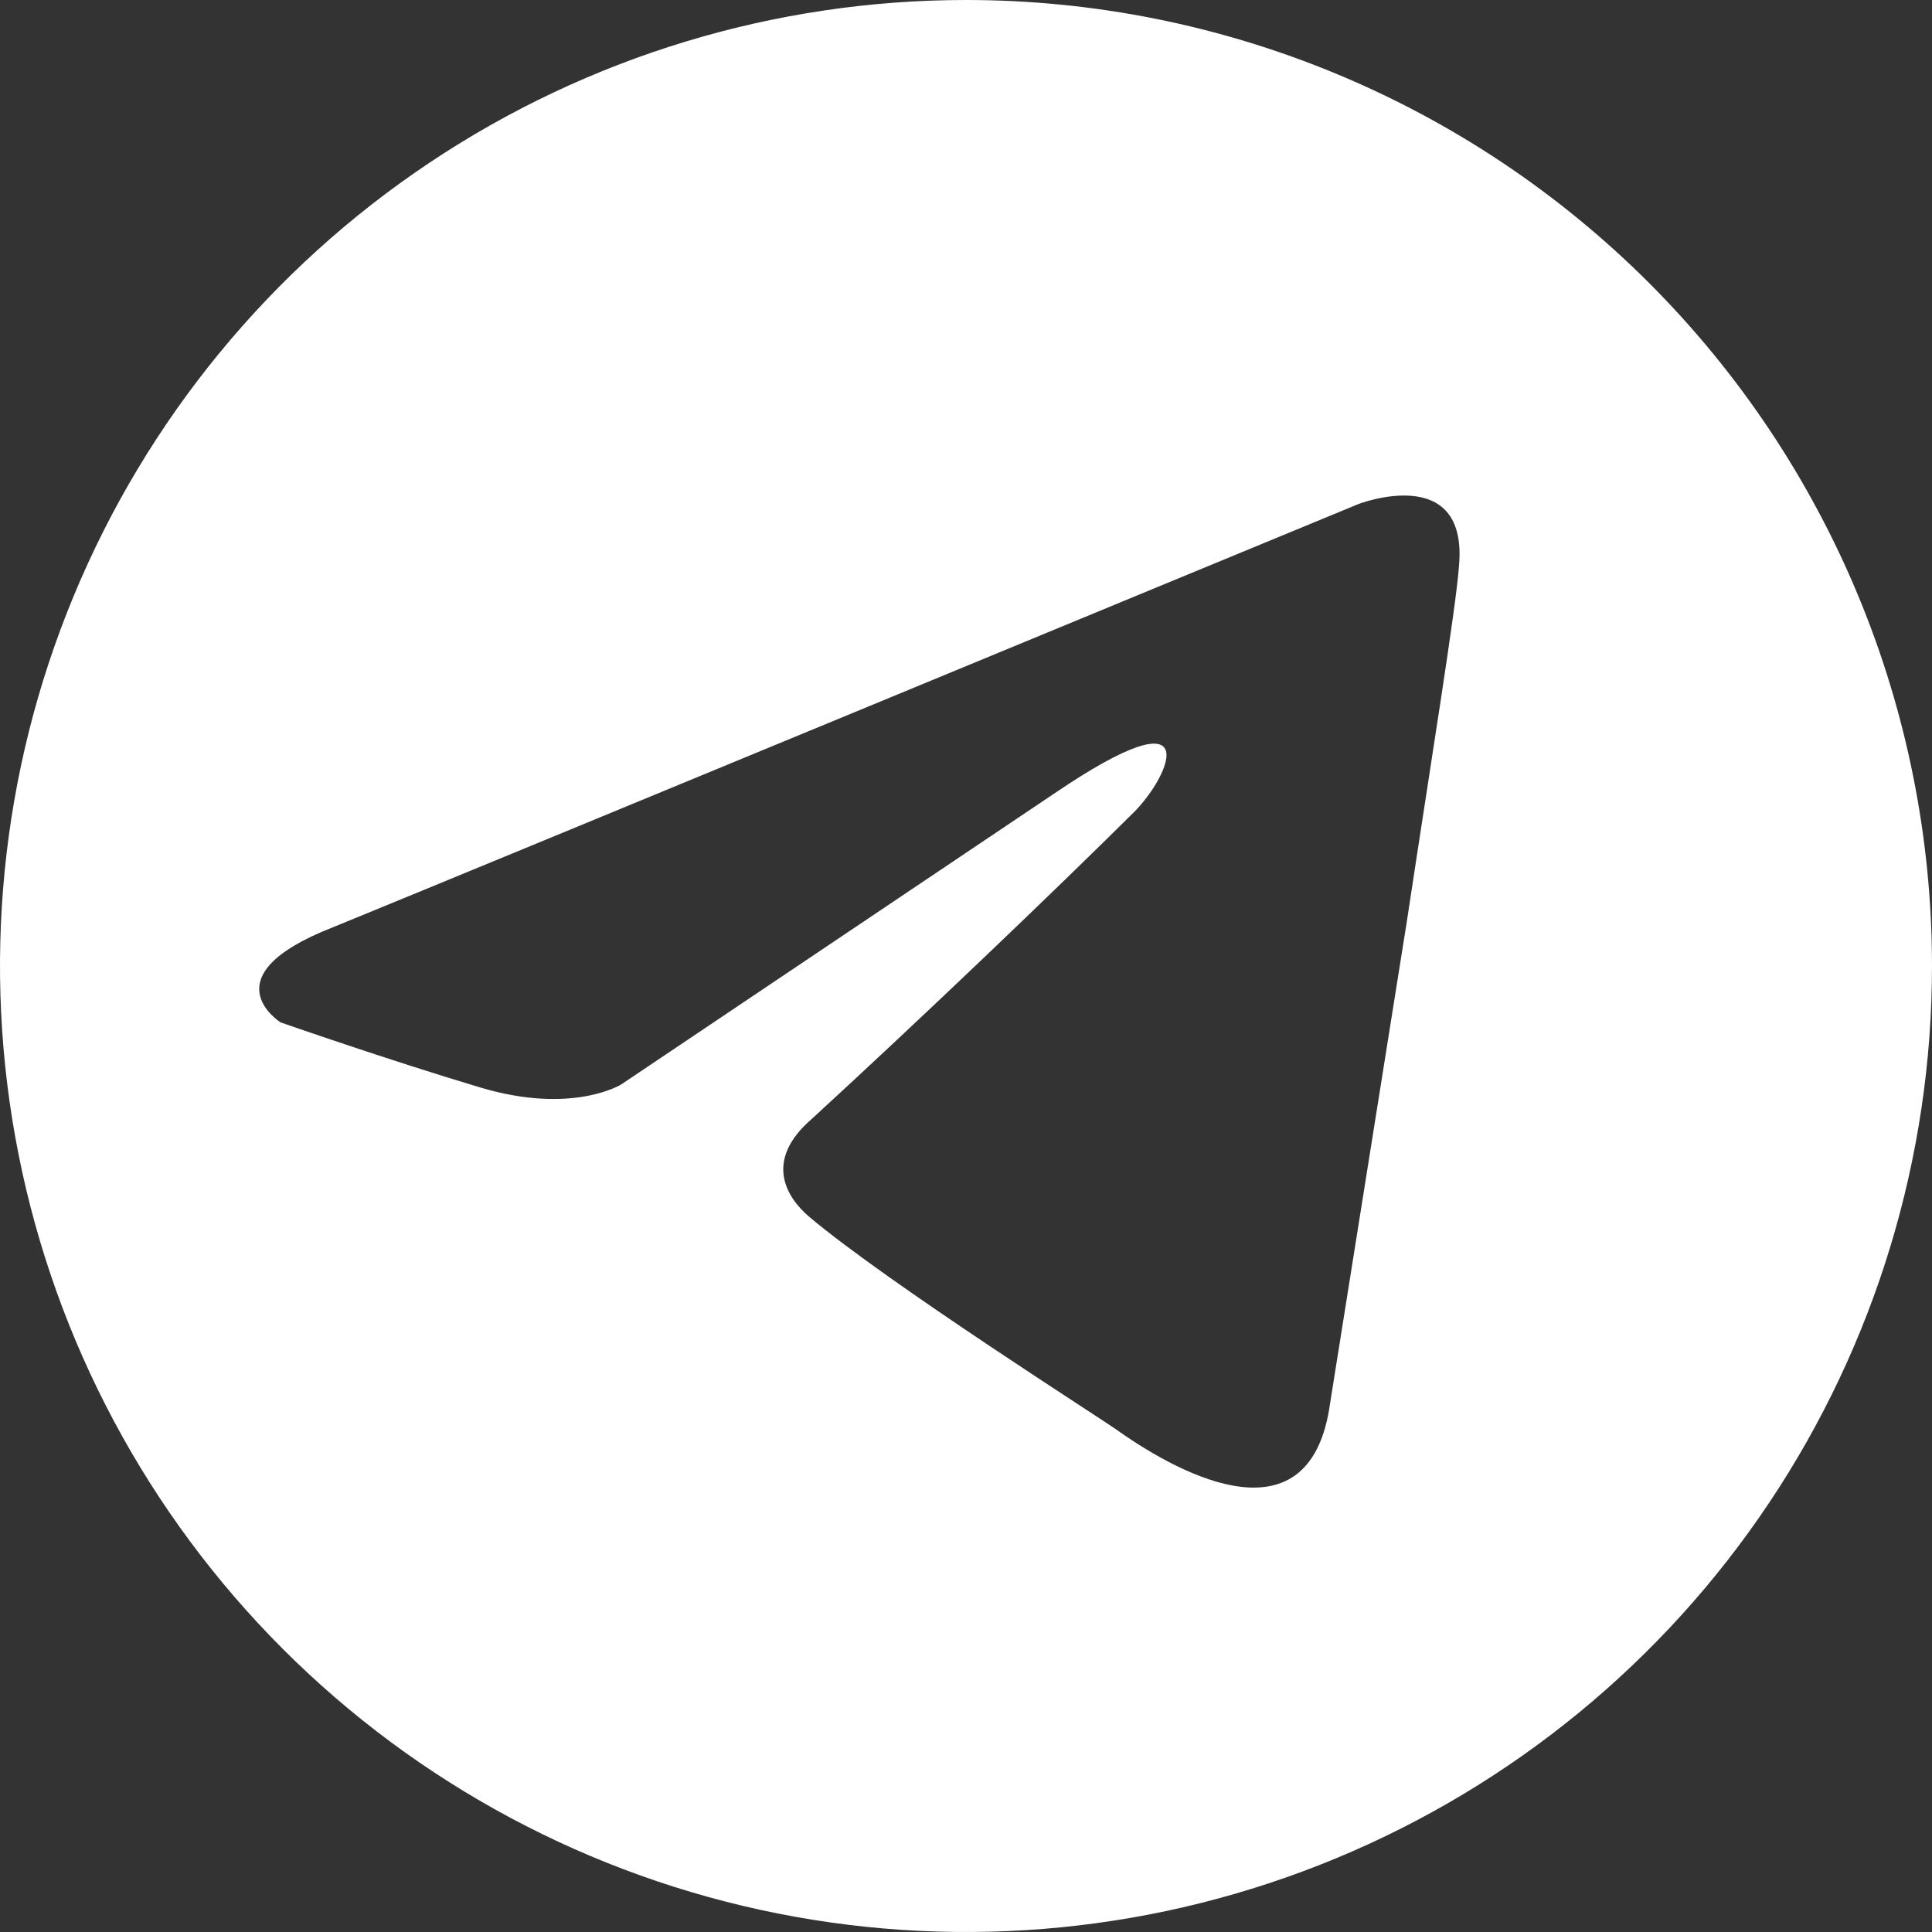 <svg xmlns="http://www.w3.org/2000/svg" width="51" height="51" viewBox="0 0 51 51" fill="none"><rect x="0" y="0" width="51" height="51" fill="#333333" stroke="none"/><g clip-path="url(#clip0_125_15113)"><path d="M25.5 0C20.457 0 15.526 1.496 11.333 4.298C7.14 7.099 3.871 11.082 1.941 15.742C0.011 20.401 -0.494 25.528 0.49 30.475C1.474 35.421 3.903 39.965 7.469 43.531C11.035 47.097 15.579 49.526 20.525 50.51C25.472 51.494 30.599 50.989 35.258 49.059C39.918 47.129 43.901 43.861 46.703 39.667C49.504 35.474 51 30.543 51 25.5C51 18.737 48.313 12.251 43.531 7.469C38.749 2.687 32.263 0 25.5 0ZM38.514 14.937C38.432 16.07 37.784 20.04 37.136 24.332L35.11 37.05C34.599 40.733 31.247 38.99 29.53 37.78C29.209 37.535 23.457 33.891 21.349 32.11C20.783 31.625 20.135 30.651 21.431 29.535C24.345 26.861 27.831 23.526 29.938 21.435C30.908 20.461 31.883 18.195 27.831 20.946L16.401 28.625C16.401 28.625 15.113 29.436 12.675 28.706C10.237 27.977 7.408 26.989 7.408 26.989C7.408 26.989 5.464 25.775 8.786 24.479C13.739 22.453 31.659 15.036 35.827 13.319C35.84 13.306 38.759 12.181 38.514 14.937Z" fill="white"></path></g><defs><clipPath id="clip0_125_15113"><rect width="51" height="51" fill="white"></rect></clipPath></defs></svg>